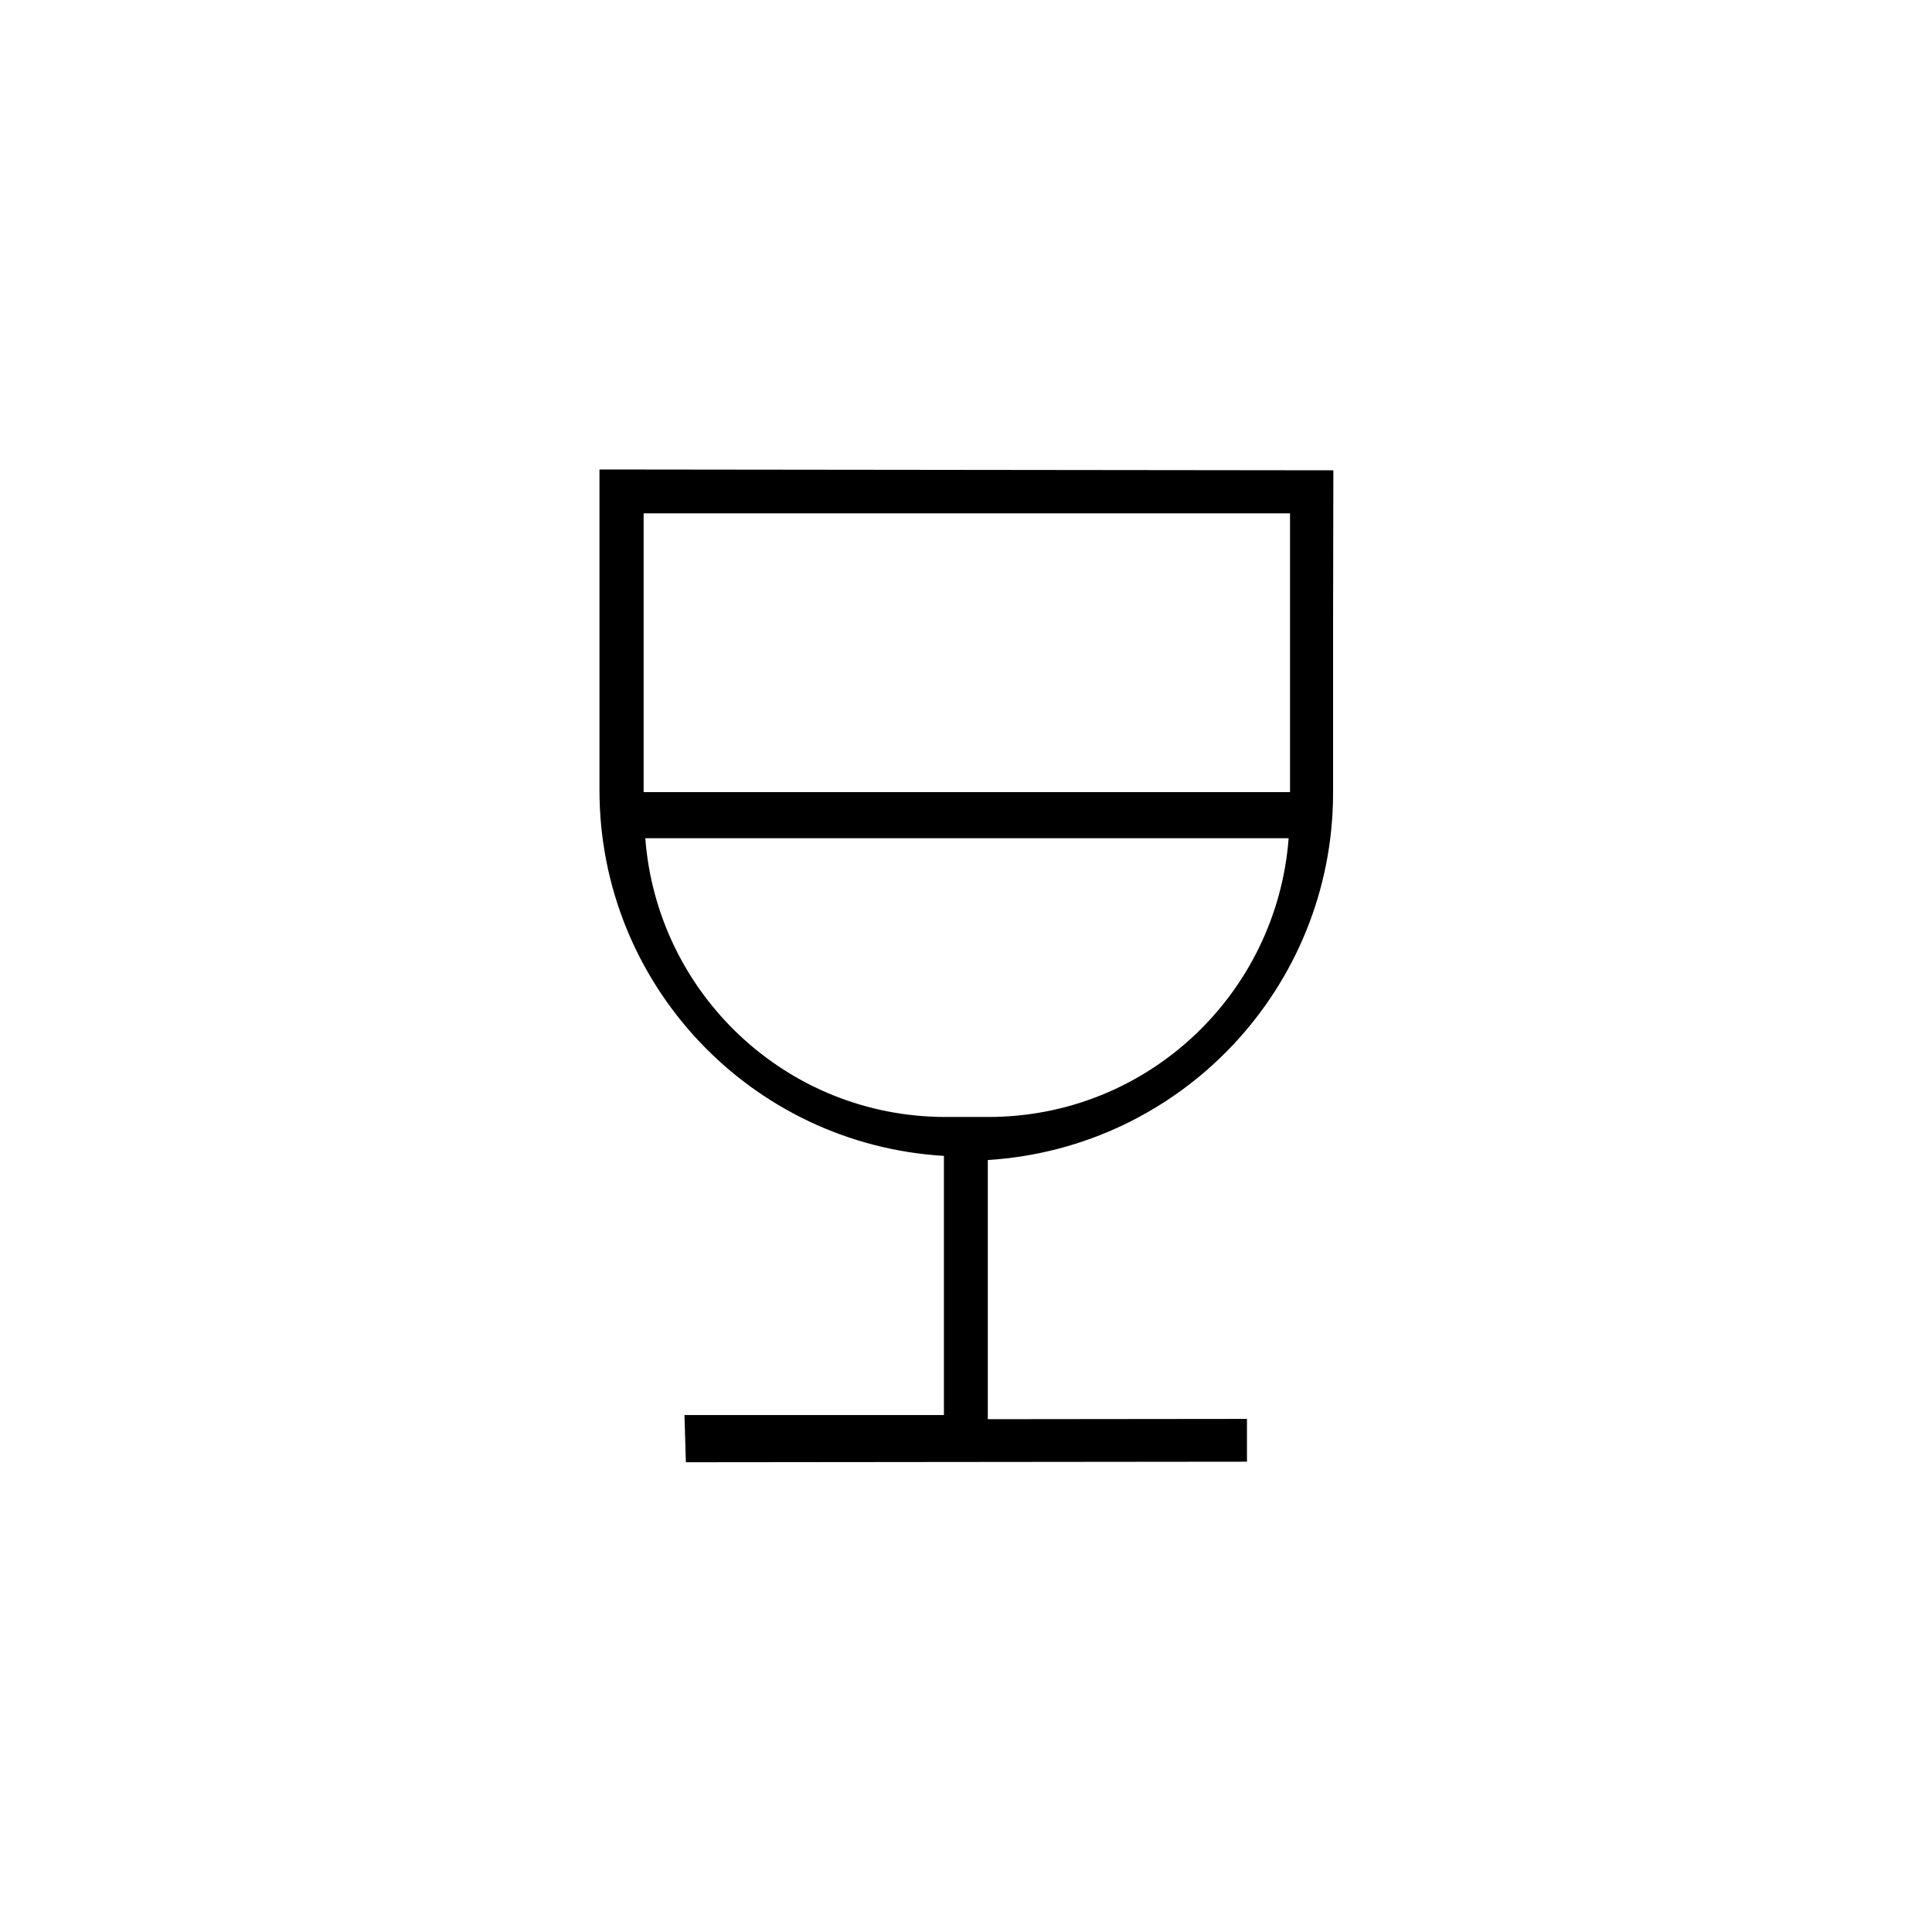 <?xml version="1.0" encoding="UTF-8"?>
<svg xmlns="http://www.w3.org/2000/svg" id="Ebene_1" data-name="Ebene 1" viewBox="0 0 70 70">
  <defs>
    <style>
      .cls-1 {
        stroke-width: 0px;
      }
    </style>
  </defs>
  <path class="cls-1" d="m21.72,17.02h0s0,11.61,0,11.61c0,7.02,5.47,12.83,12.48,13.25v9.39s-9.4,0-9.4,0l.05,1.71,20.33-.02v-1.55s-9.39.01-9.39.01v-9.39c7.02-.44,12.49-6.25,12.51-13.27v-6.19s.01-5.53.01-5.53l-26.58-.03Zm12.54,1.58h12.48v10.1h-23.42v-10.1h10.94Zm1.55,21.87h-1.55c-5.76,0-10.45-4.46-10.88-10.1h23.31c-.43,5.65-5.12,10.1-10.88,10.1Z"></path>
</svg>
